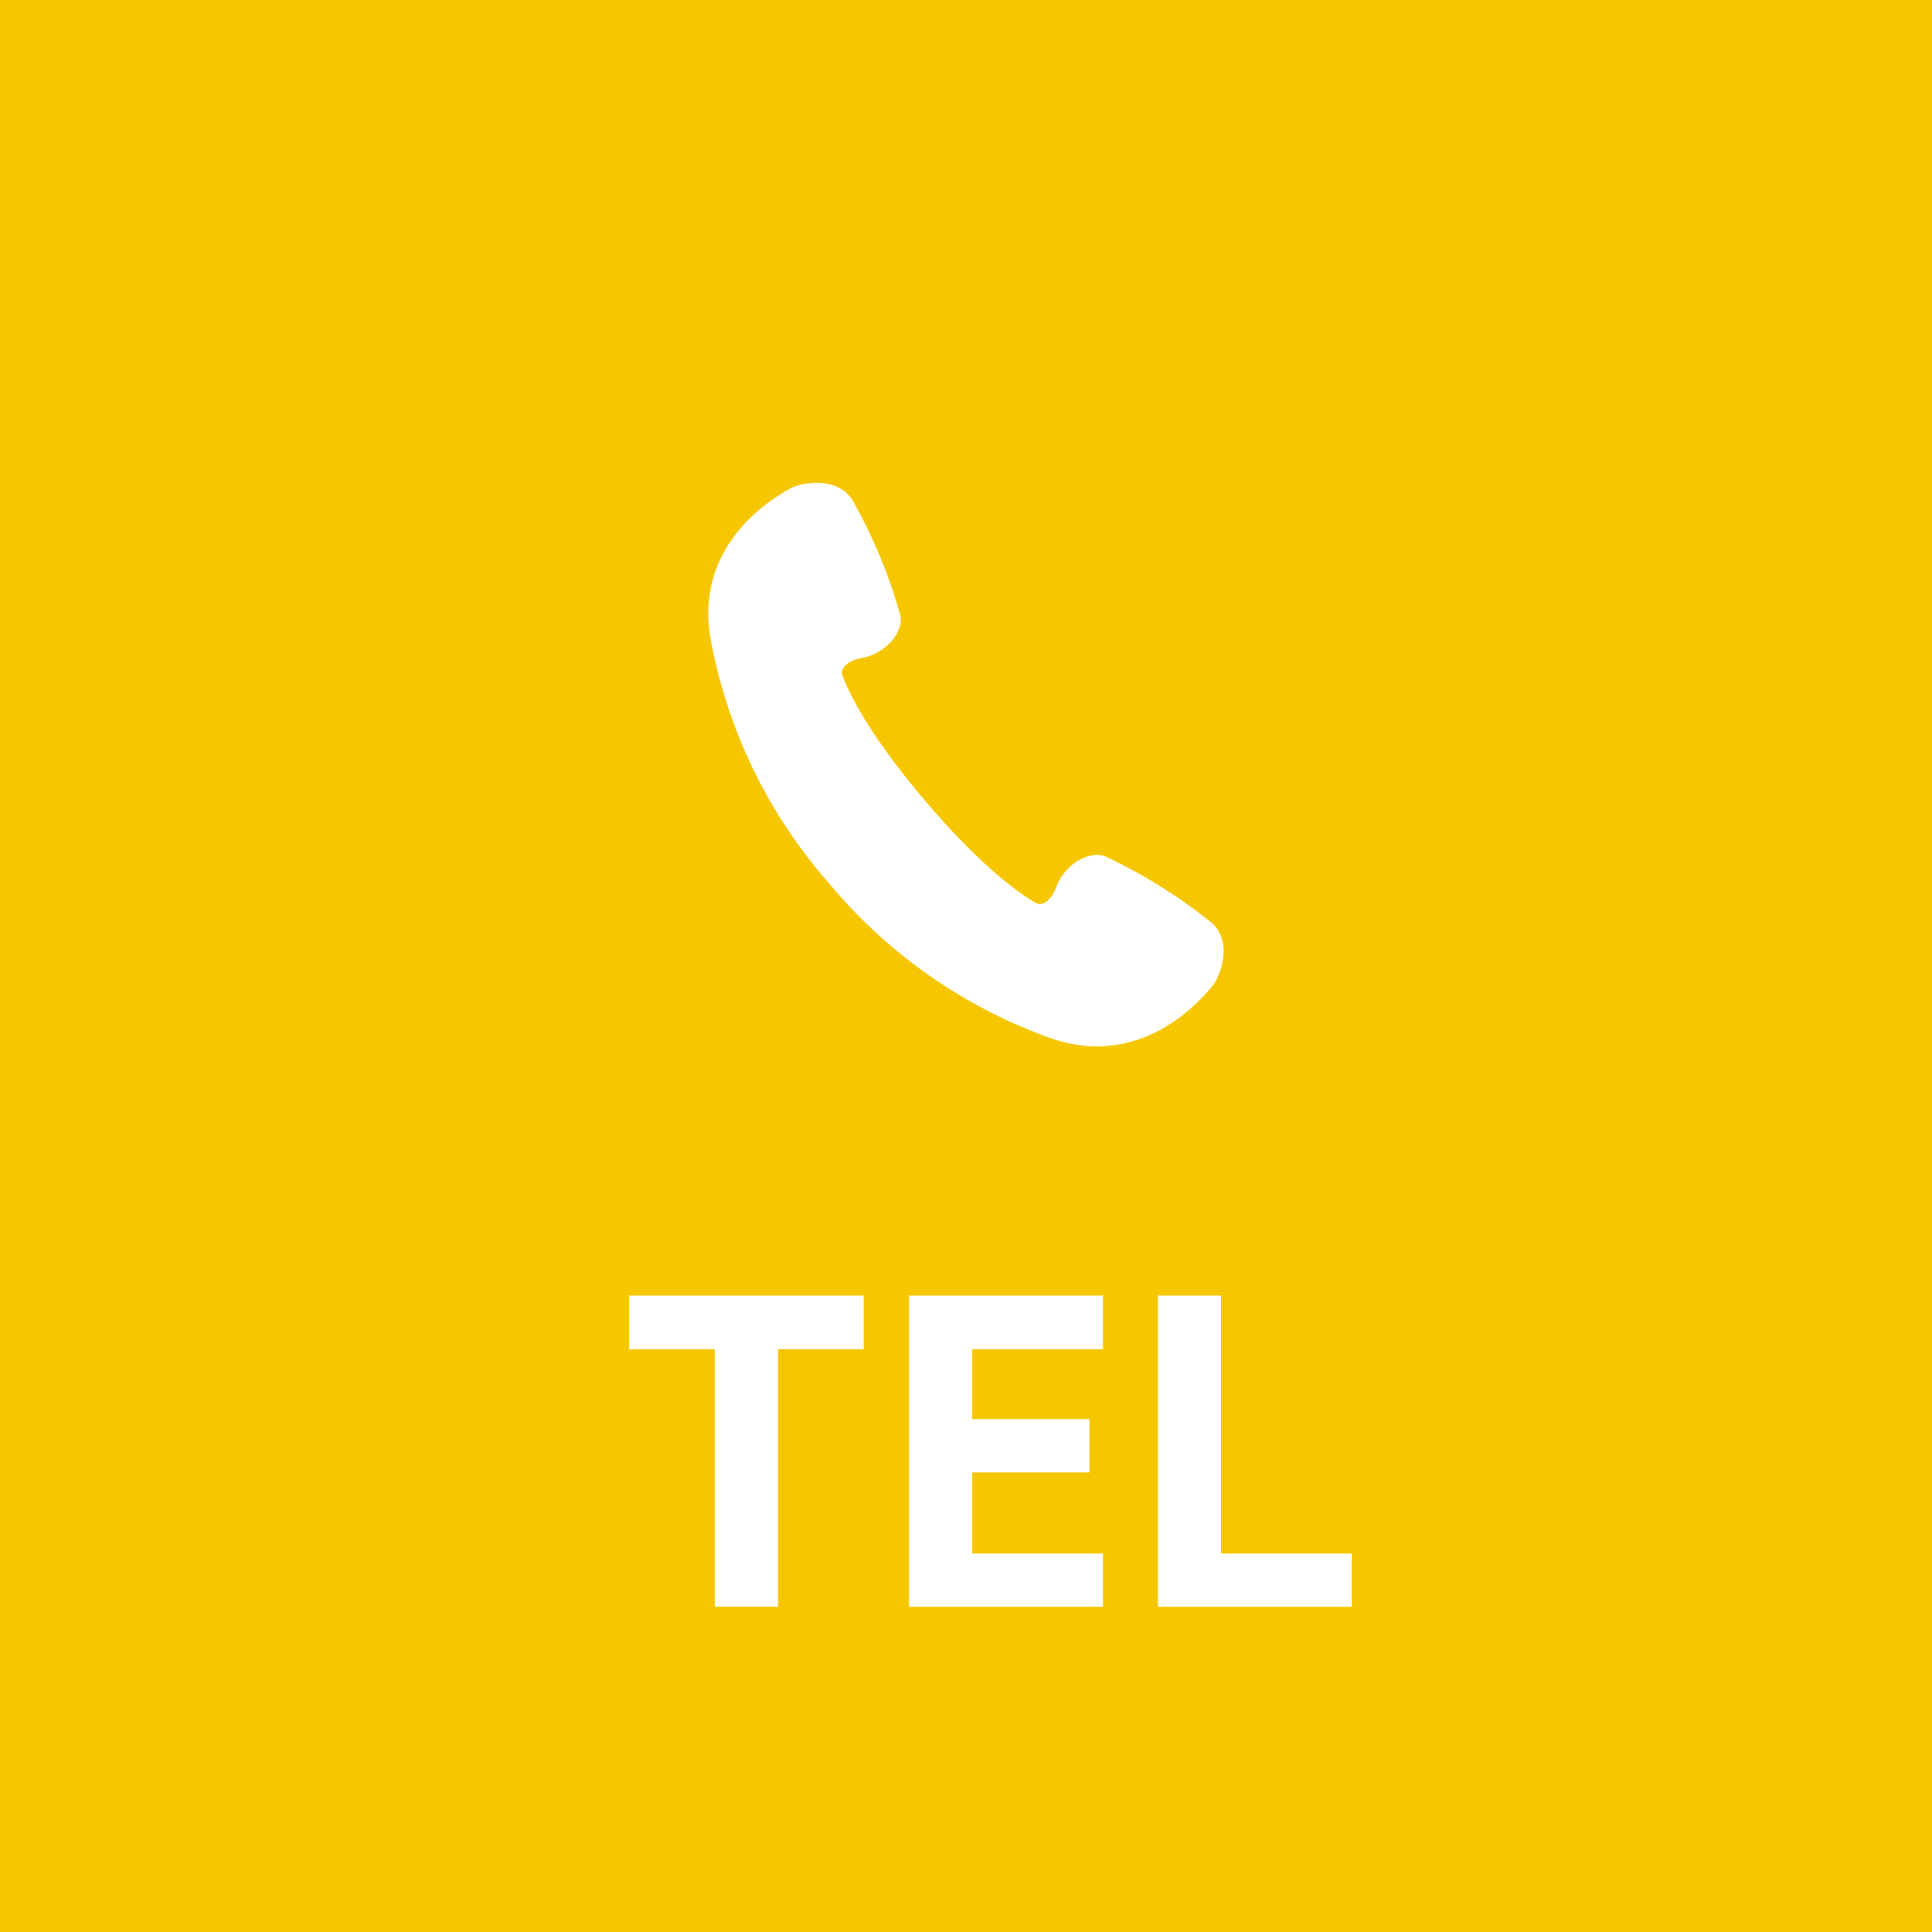 <svg id="head-tel.svg" xmlns="http://www.w3.org/2000/svg" width="120" height="120" viewBox="0 0 120 120">
  <defs>
    <style>
      .cls-1 {
        fill: #f6c700;
      }

      .cls-2 {
        fill: #fff;
        fill-rule: evenodd;
      }
    </style>
  </defs>
  <rect id="長方形_672" data-name="長方形 672" class="cls-1" width="120" height="120"/>
  <path id="シェイプ_947" data-name="シェイプ 947" class="cls-2" d="M661.308,57.356a32.563,32.563,0,0,0-6.695-4.18c-1.08-.349-2.506.595-2.988,1.875s-1.162,1.092-1.162,1.092-2.567-1.189-7-6.405-5.182-7.925-5.182-7.925-0.067-.695,1.287-0.952,2.53-1.486,2.366-2.6a32.088,32.088,0,0,0-3.018-7.252c-1.028-1.513-3.317-.975-3.839-0.665s-5.981,3.123-4.953,9.261a31.571,31.571,0,0,0,7.3,15.178,31.9,31.9,0,0,0,13.847,9.706c5.926,2.047,9.649-2.811,10.046-3.267S662.639,58.618,661.308,57.356Z" transform="translate(-586)"/>
  <path id="TEL" class="cls-2" d="M625.074,80.47V83.8H630.4v16h3.923v-16h5.322V80.47H625.074Zm17.388,0V99.8h12.047V96.494h-8.125V91.452h7.284V88.146h-7.284V83.8h8.125V80.47H642.462Zm19.378,0h-3.922V99.8h12.046V96.494H661.84V80.47Z" transform="translate(-586)"/>
</svg>

